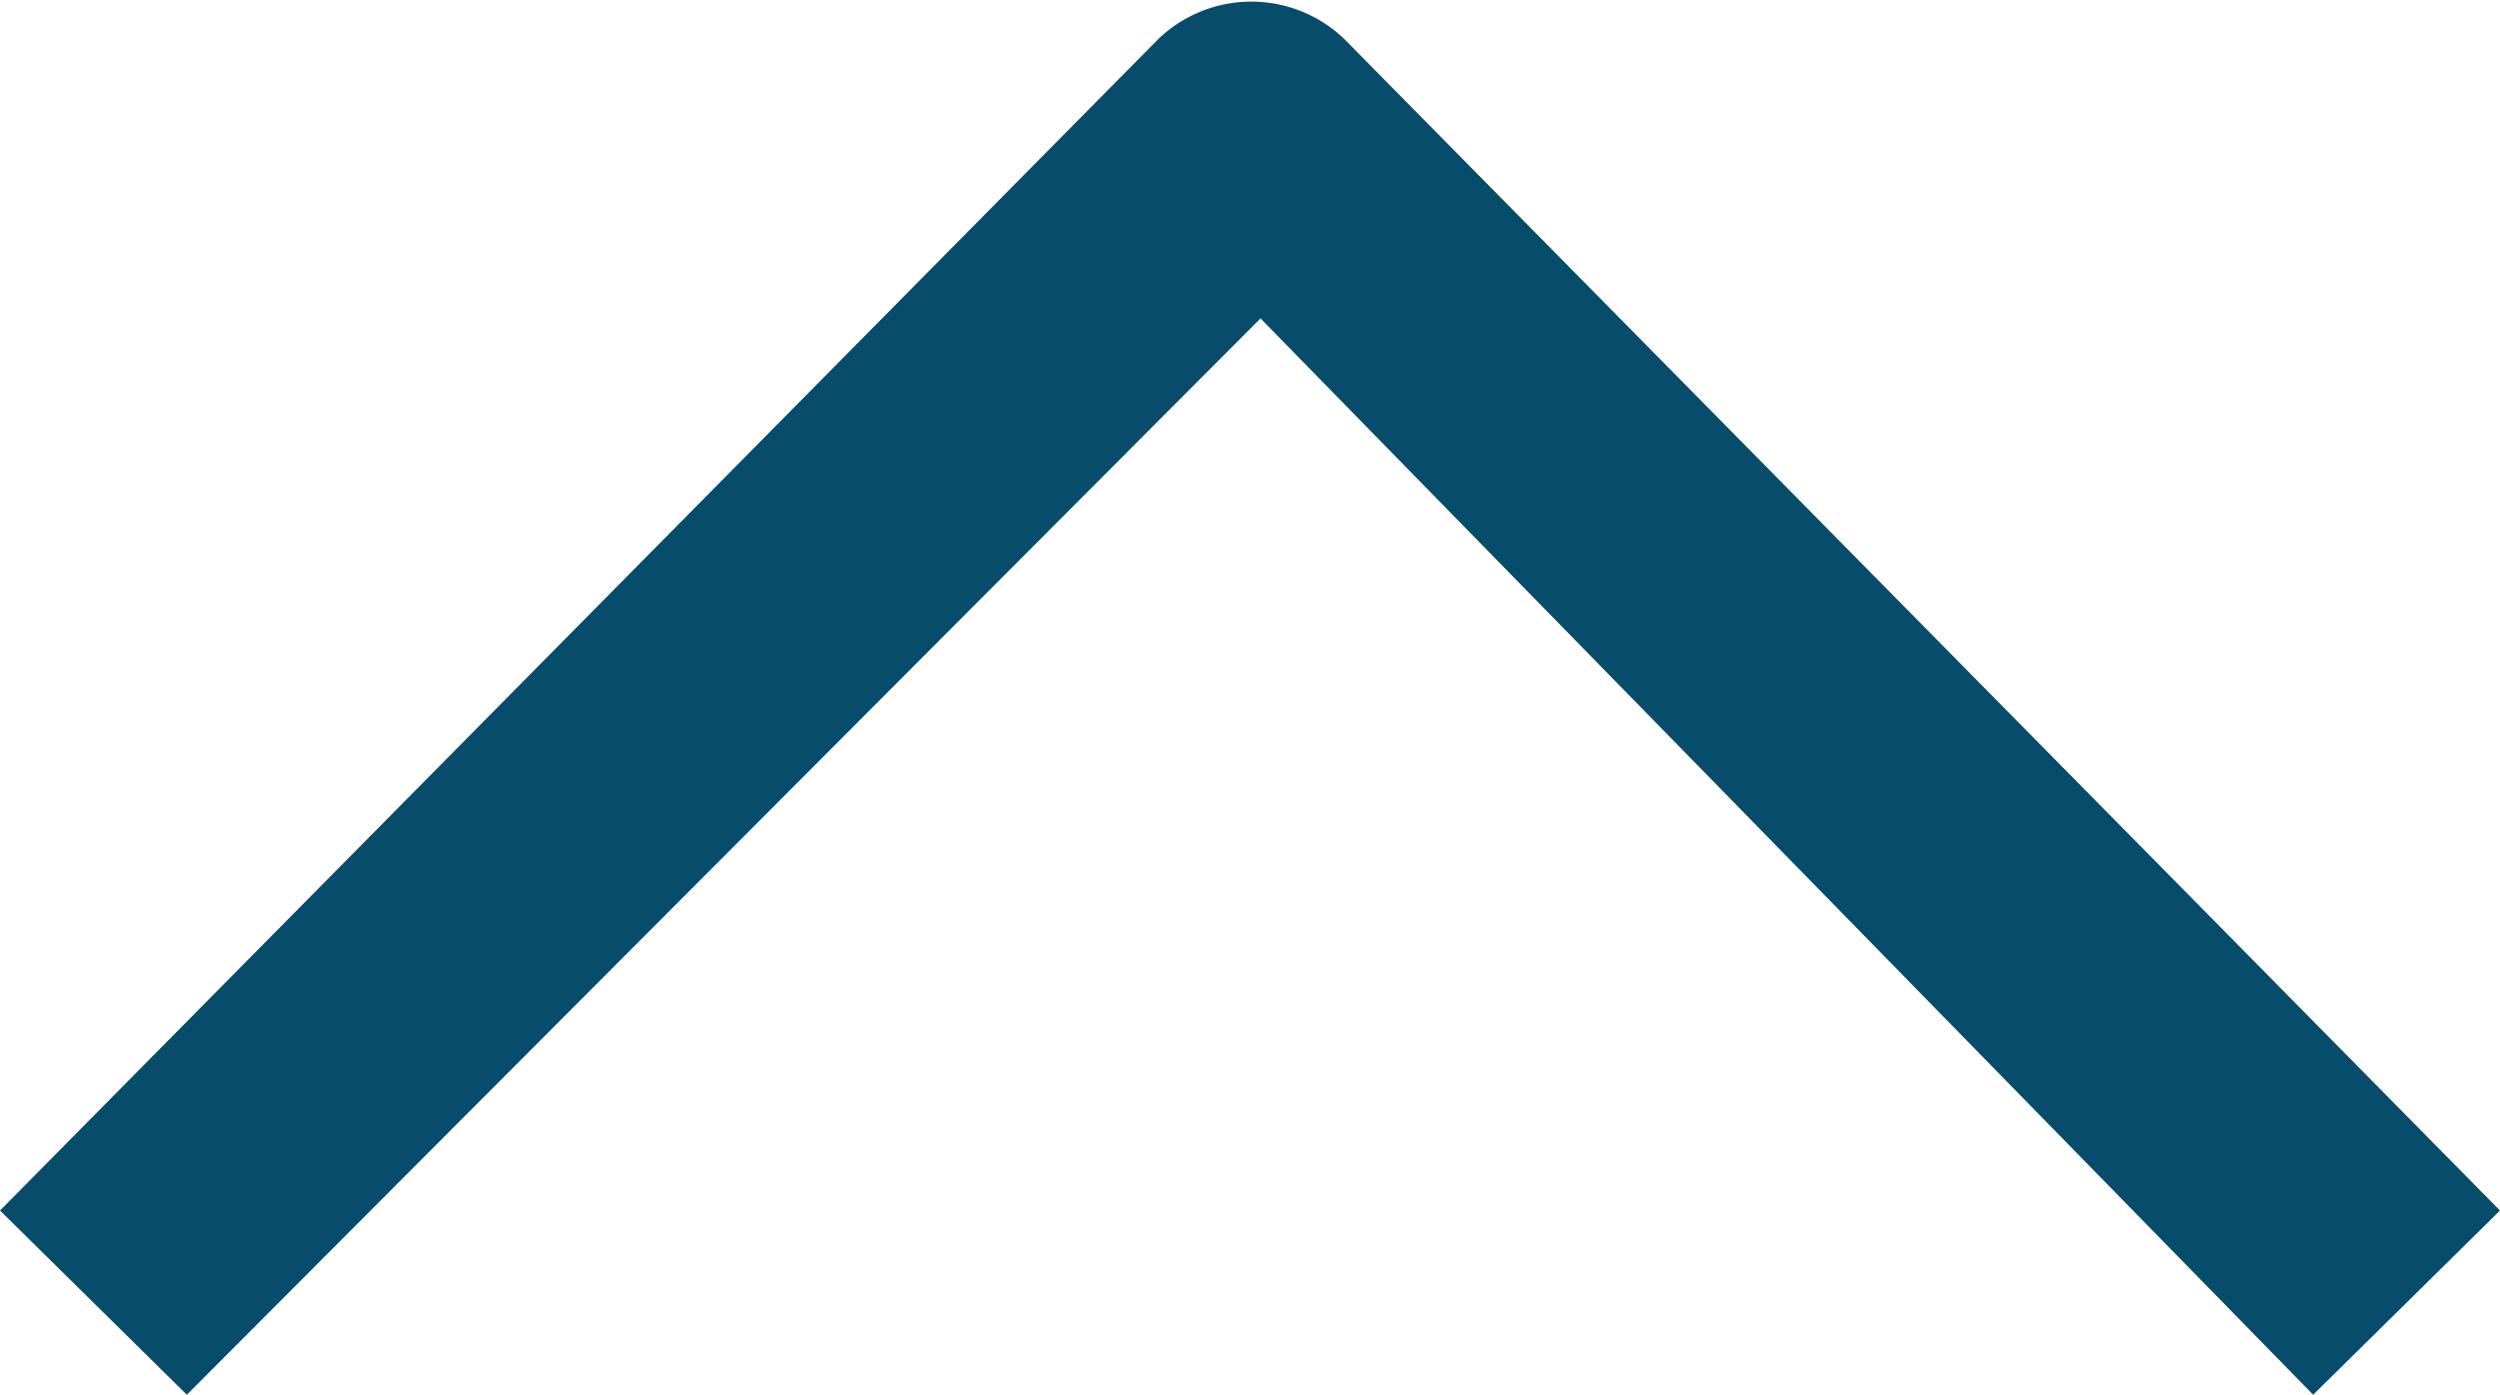 <svg id="Ebene_1" data-name="Ebene 1" xmlns="http://www.w3.org/2000/svg" viewBox="0 0 9.5 5.3"><g id="Pfad_2233" data-name="Pfad 2233"><path d="M8.79,5.3l-4-4.09L.71,5.3,0,4.6,4.4.15a.51.51,0,0,1,.71,0L9.5,4.6Z" fill="#074d6b"/></g></svg>